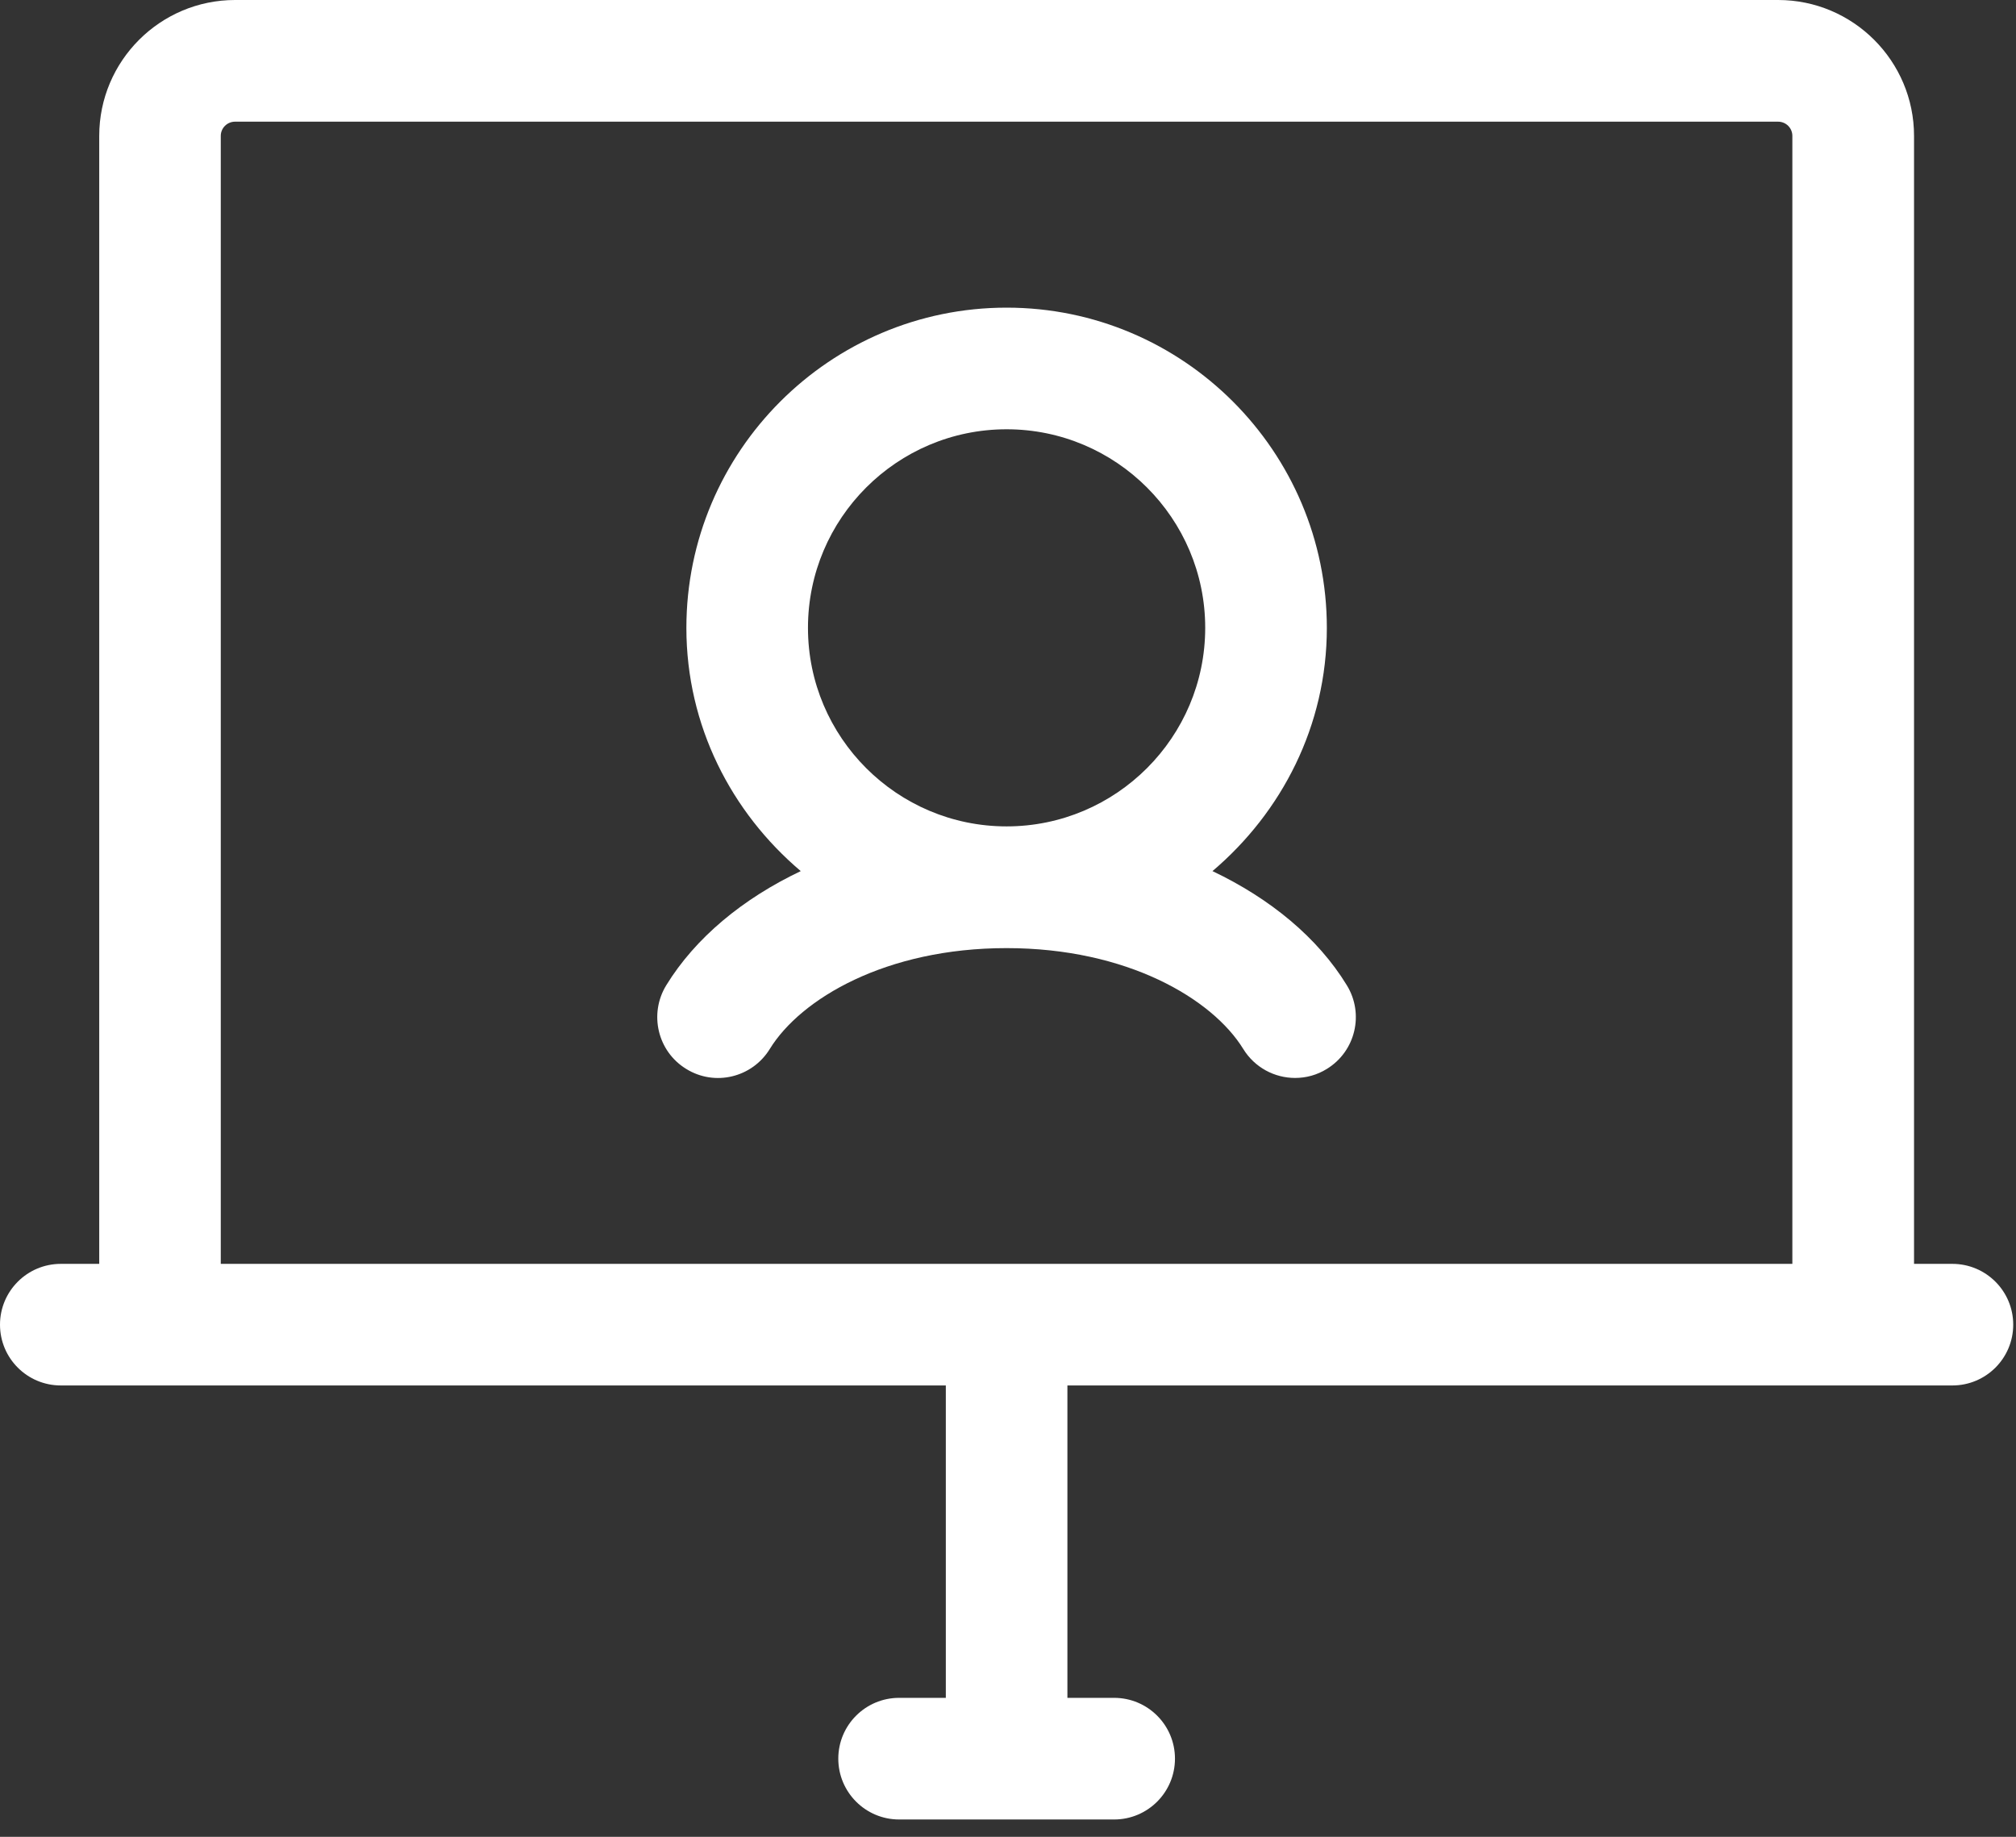 <svg width="45" height="41" viewBox="0 0 45 41" fill="none" xmlns="http://www.w3.org/2000/svg">
<rect x="0" y="0" width="45" height="41" fill="#333333" stroke="none"/>
<path d="M43.58 28.211H42.724V3.033C42.724 1.362 41.364 0 39.691 0H5.248C3.575 0 2.215 1.36 2.215 3.033V28.211H1.357C0.608 28.211 0 28.819 0 29.568C0 30.318 0.608 30.925 1.357 30.925H21.112V37.898H20.07C19.32 37.898 18.712 38.506 18.712 39.255C18.712 40.005 19.32 40.613 20.07 40.613H24.869C25.619 40.613 26.227 40.005 26.227 39.255C26.227 38.506 25.619 37.898 24.869 37.898H23.826V30.925H43.58C44.33 30.925 44.938 30.318 44.938 29.568C44.938 28.819 44.33 28.211 43.58 28.211ZM4.928 3.033C4.928 2.858 5.071 2.716 5.246 2.716H39.69C39.866 2.716 40.008 2.858 40.008 3.033V28.211H4.928V3.033Z" fill="white"/>
<path d="M27.064 19.444C28.611 18.132 29.617 16.197 29.617 14.015C29.617 10.075 26.411 6.867 22.469 6.867C18.527 6.867 15.321 10.075 15.321 14.015C15.321 16.199 16.325 18.132 17.874 19.444C16.58 20.059 15.523 20.932 14.872 21.992C14.48 22.632 14.679 23.469 15.316 23.859C15.956 24.256 16.791 24.052 17.183 23.414C17.872 22.294 19.774 21.163 22.467 21.163C25.16 21.163 27.062 22.294 27.751 23.414C28.008 23.831 28.452 24.061 28.909 24.061C29.152 24.061 29.396 23.997 29.618 23.859C30.256 23.467 30.456 22.632 30.063 21.992C29.415 20.931 28.357 20.059 27.064 19.444ZM18.035 14.014C18.035 11.569 20.024 9.582 22.469 9.582C24.913 9.582 26.902 11.569 26.902 14.014C26.902 16.458 24.913 18.446 22.469 18.446C20.024 18.446 18.035 16.458 18.035 14.014Z" fill="white"/>
</svg>
